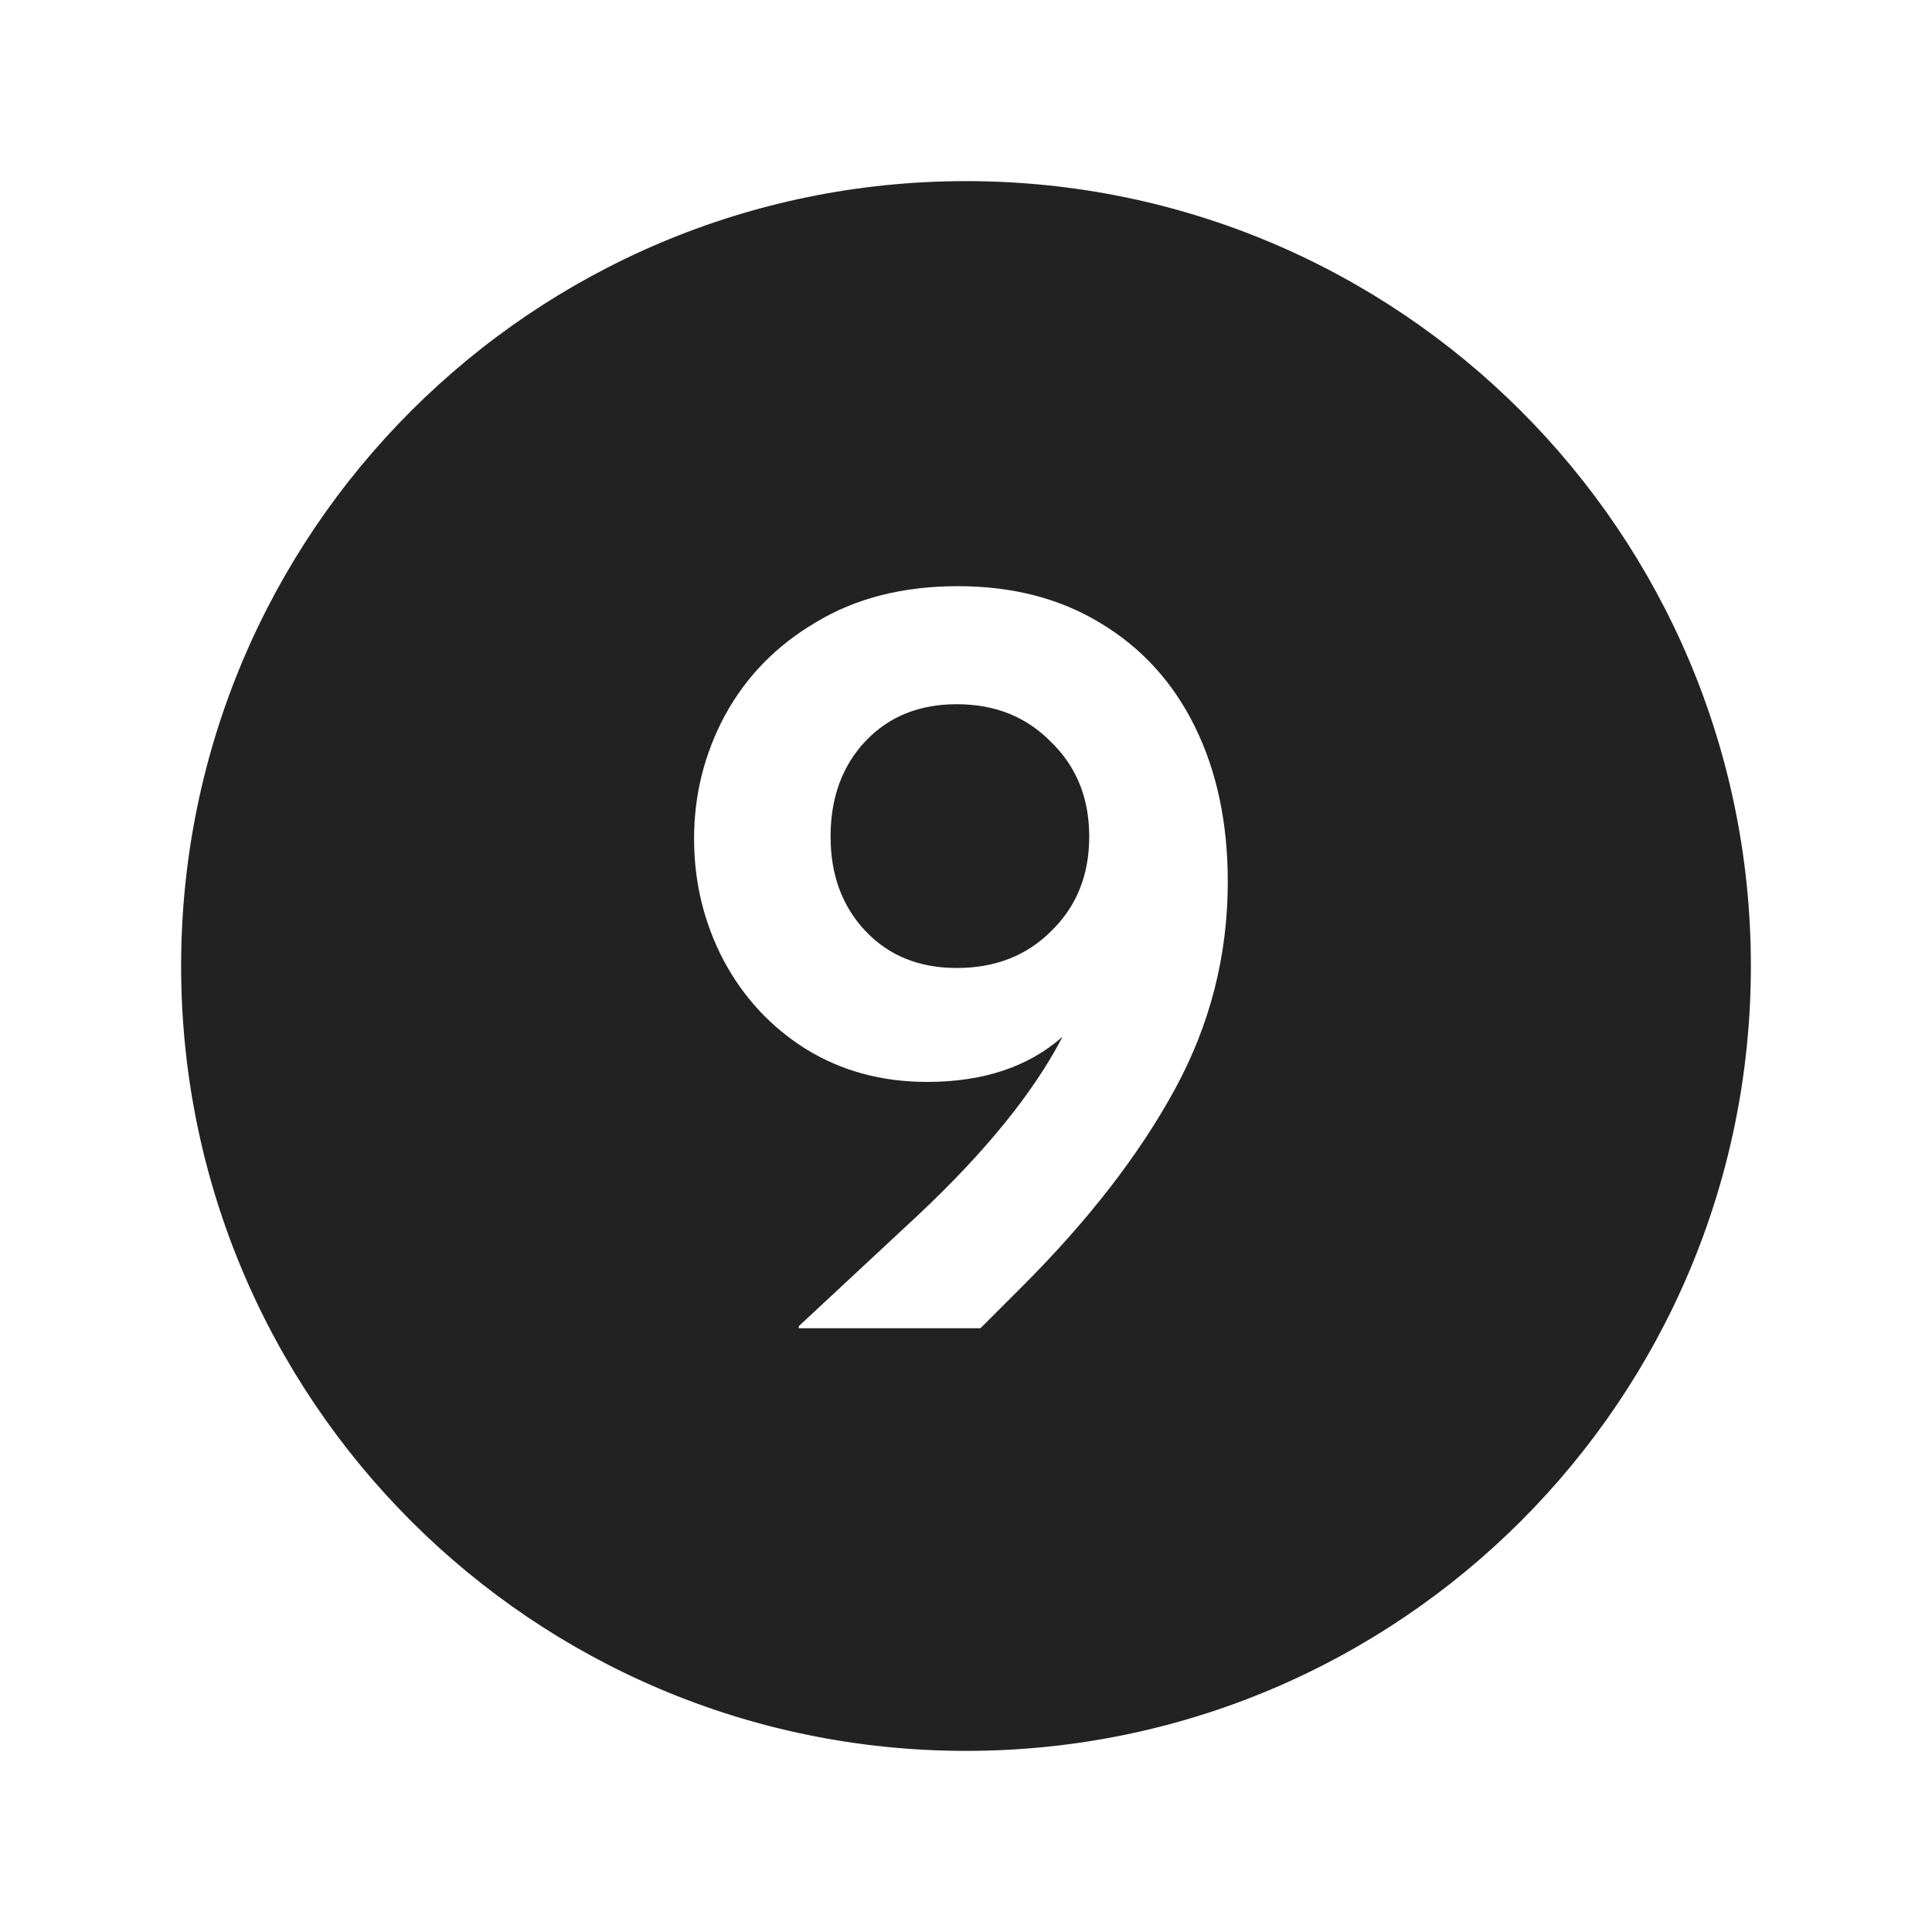 <svg width="32" height="32" viewBox="0 0 32 32" fill="none" xmlns="http://www.w3.org/2000/svg">
<path d="M17.412 15.421C17.004 15.829 16.483 16.033 15.848 16.033C15.225 16.033 14.721 15.829 14.335 15.421C13.95 15.013 13.757 14.492 13.757 13.857C13.757 13.211 13.95 12.684 14.335 12.276C14.721 11.868 15.225 11.664 15.848 11.664C16.483 11.664 17.004 11.874 17.412 12.293C17.832 12.701 18.041 13.222 18.041 13.857C18.041 14.492 17.832 15.013 17.412 15.421Z" fill="#222222"/>
<path fill-rule="evenodd" clip-rule="evenodd" d="M16 29C23.18 29 29 23.18 29 16C29 8.82 23.18 3 16 3C8.82 3 3 8.82 3 16C3 23.18 8.82 29 16 29ZM18.228 10.321C17.56 9.913 16.772 9.709 15.865 9.709C14.959 9.709 14.177 9.907 13.519 10.304C12.862 10.689 12.358 11.205 12.006 11.851C11.666 12.486 11.496 13.166 11.496 13.891C11.496 14.616 11.661 15.291 11.989 15.914C12.318 16.526 12.771 17.013 13.349 17.376C13.939 17.739 14.607 17.92 15.355 17.92C16.285 17.92 17.033 17.671 17.599 17.172C17.123 18.09 16.324 19.076 15.202 20.13L13.23 21.966V22H16.239L16.936 21.303C18.024 20.215 18.863 19.133 19.452 18.056C20.042 16.979 20.336 15.829 20.336 14.605C20.336 13.63 20.155 12.775 19.792 12.038C19.43 11.301 18.908 10.729 18.228 10.321Z" fill="#222222"/>
</svg>
